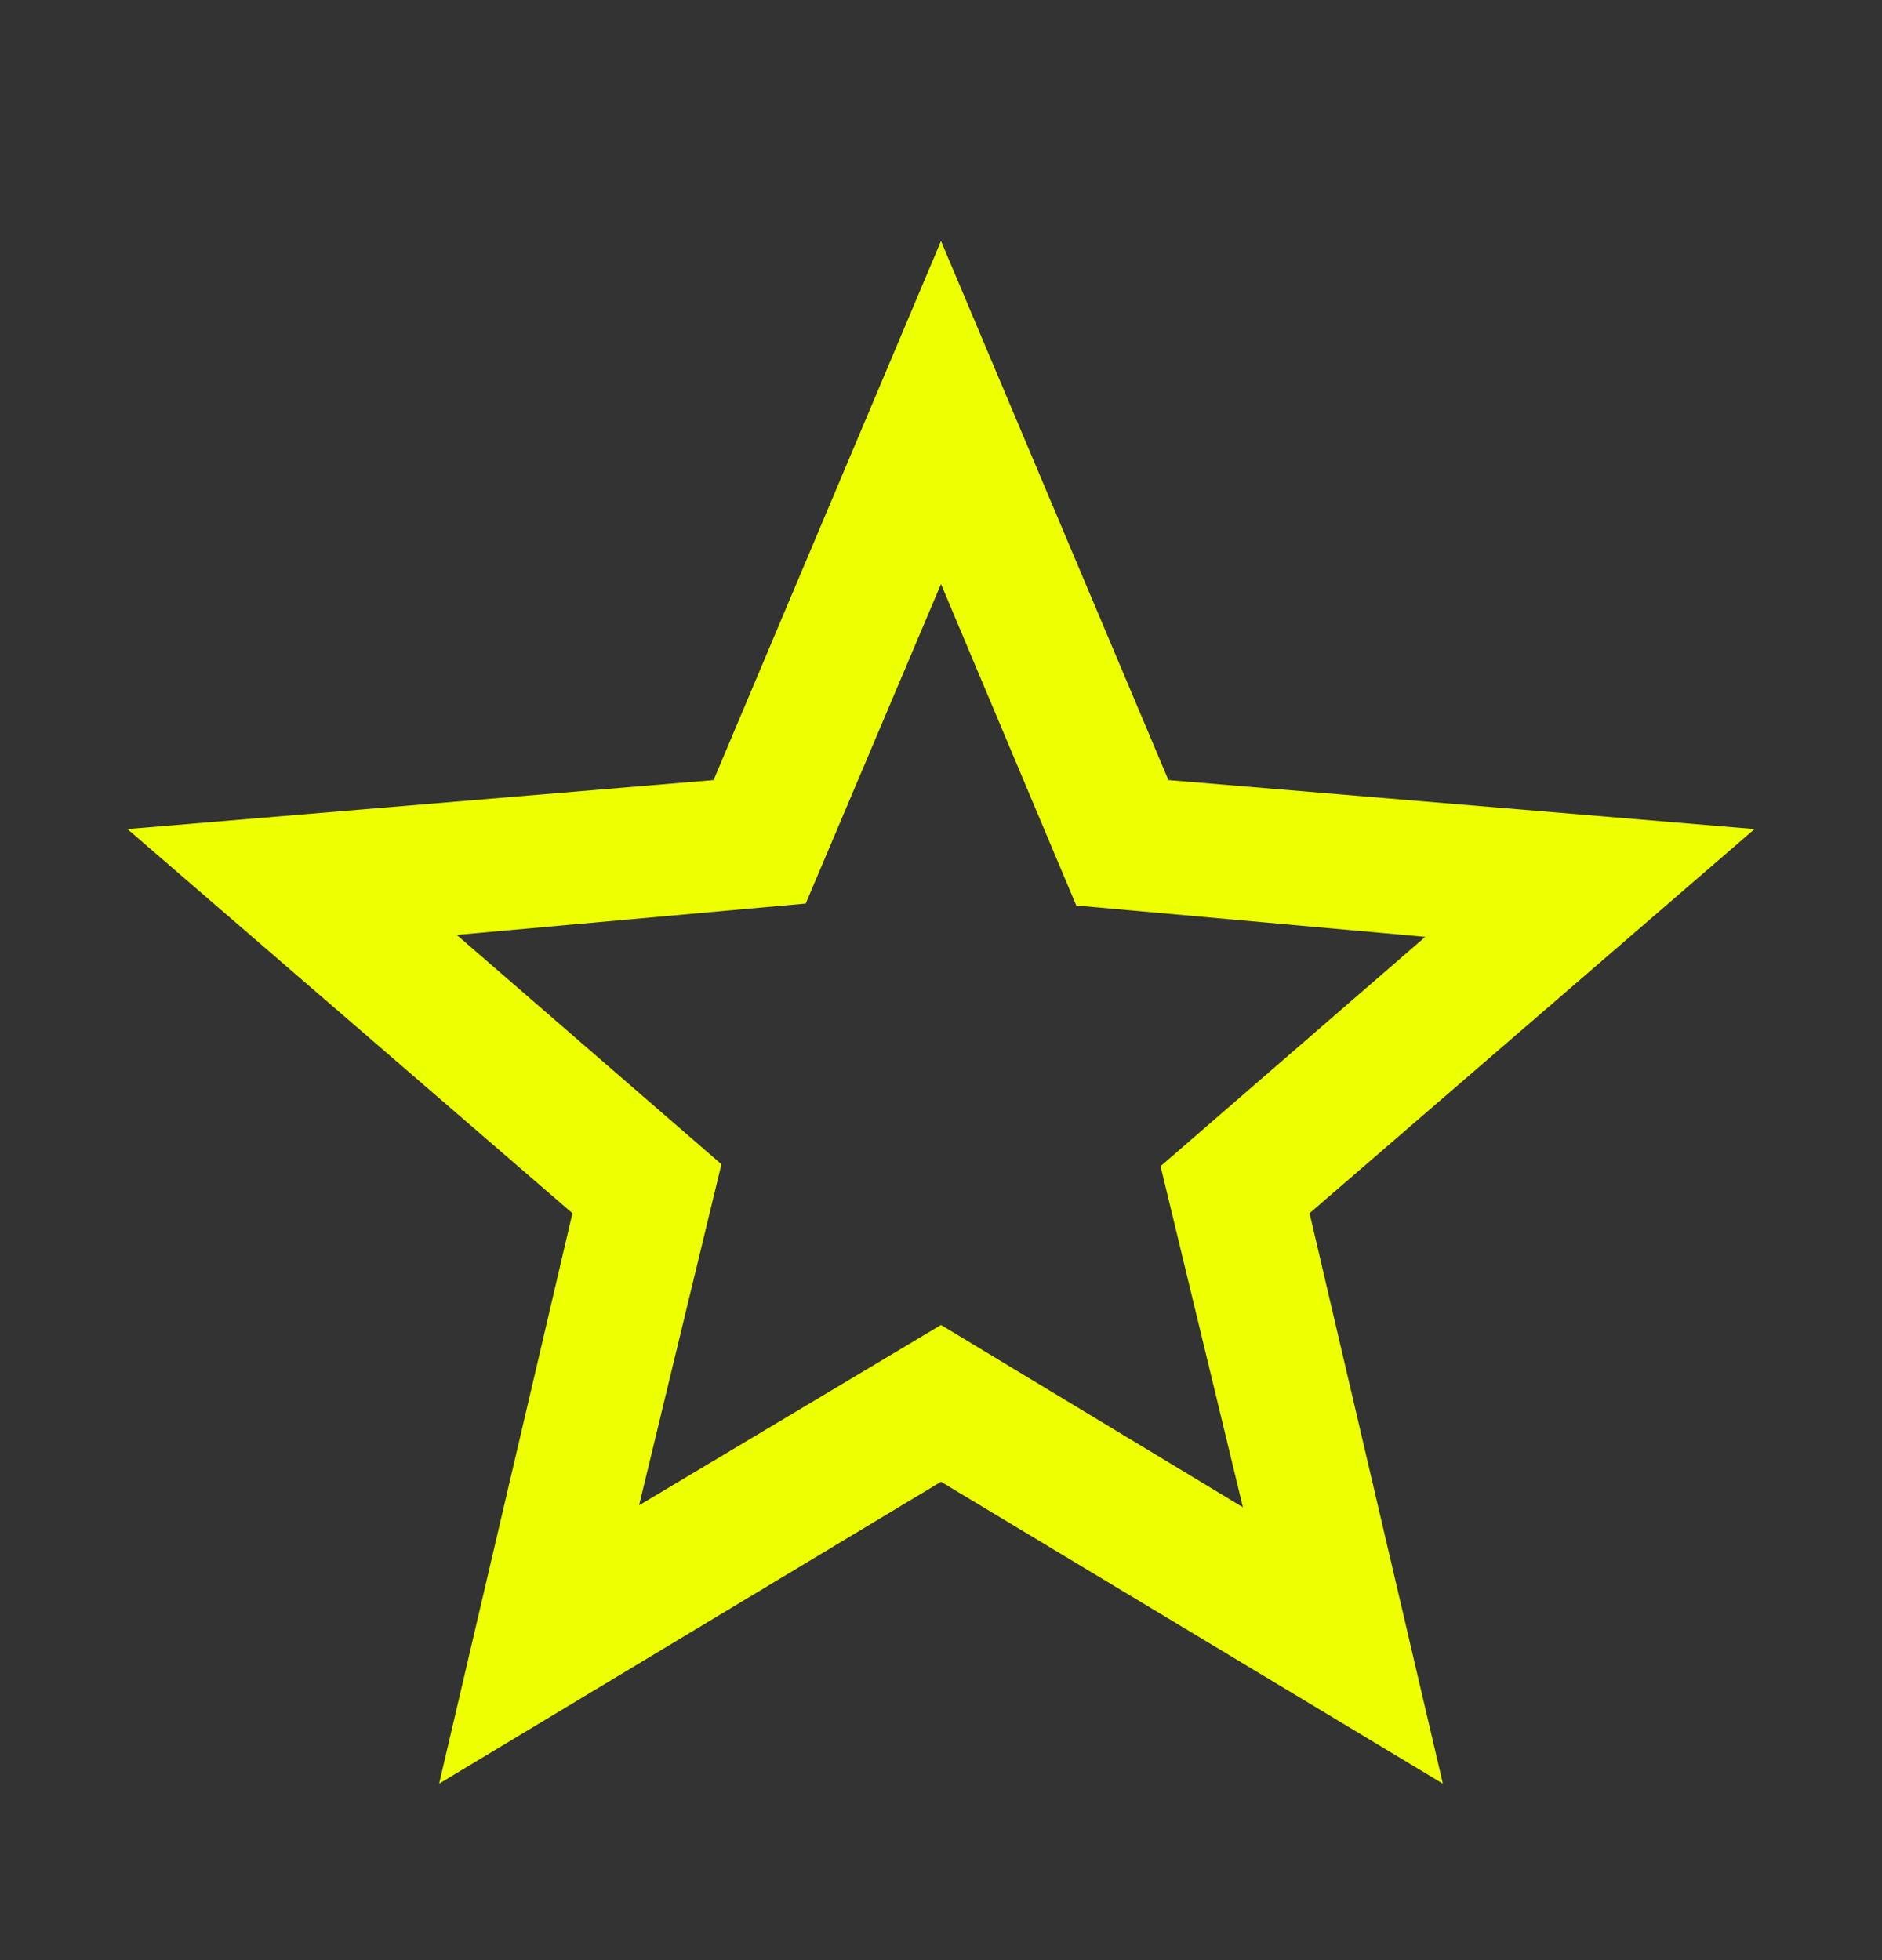 <svg width="24" height="25" viewBox="0 0 24 25" fill="none" xmlns="http://www.w3.org/2000/svg">
<rect x="0" y="0" width="24" height="25" fill="#333333" stroke="none"/>
<path d="M8.15 19.199L12 16.899L15.85 19.224L14.8 14.874L18.175 11.949L13.725 11.549L12 7.449L10.275 11.524L5.825 11.924L9.2 14.849L8.15 19.199ZM5.6 22.749L7.3 15.474L1.625 10.574L9.1 9.949L12 3.074L14.9 9.949L22.375 10.574L16.7 15.474L18.4 22.749L12 18.899L5.6 22.749Z" fill="#EDFF00"/>
</svg>
